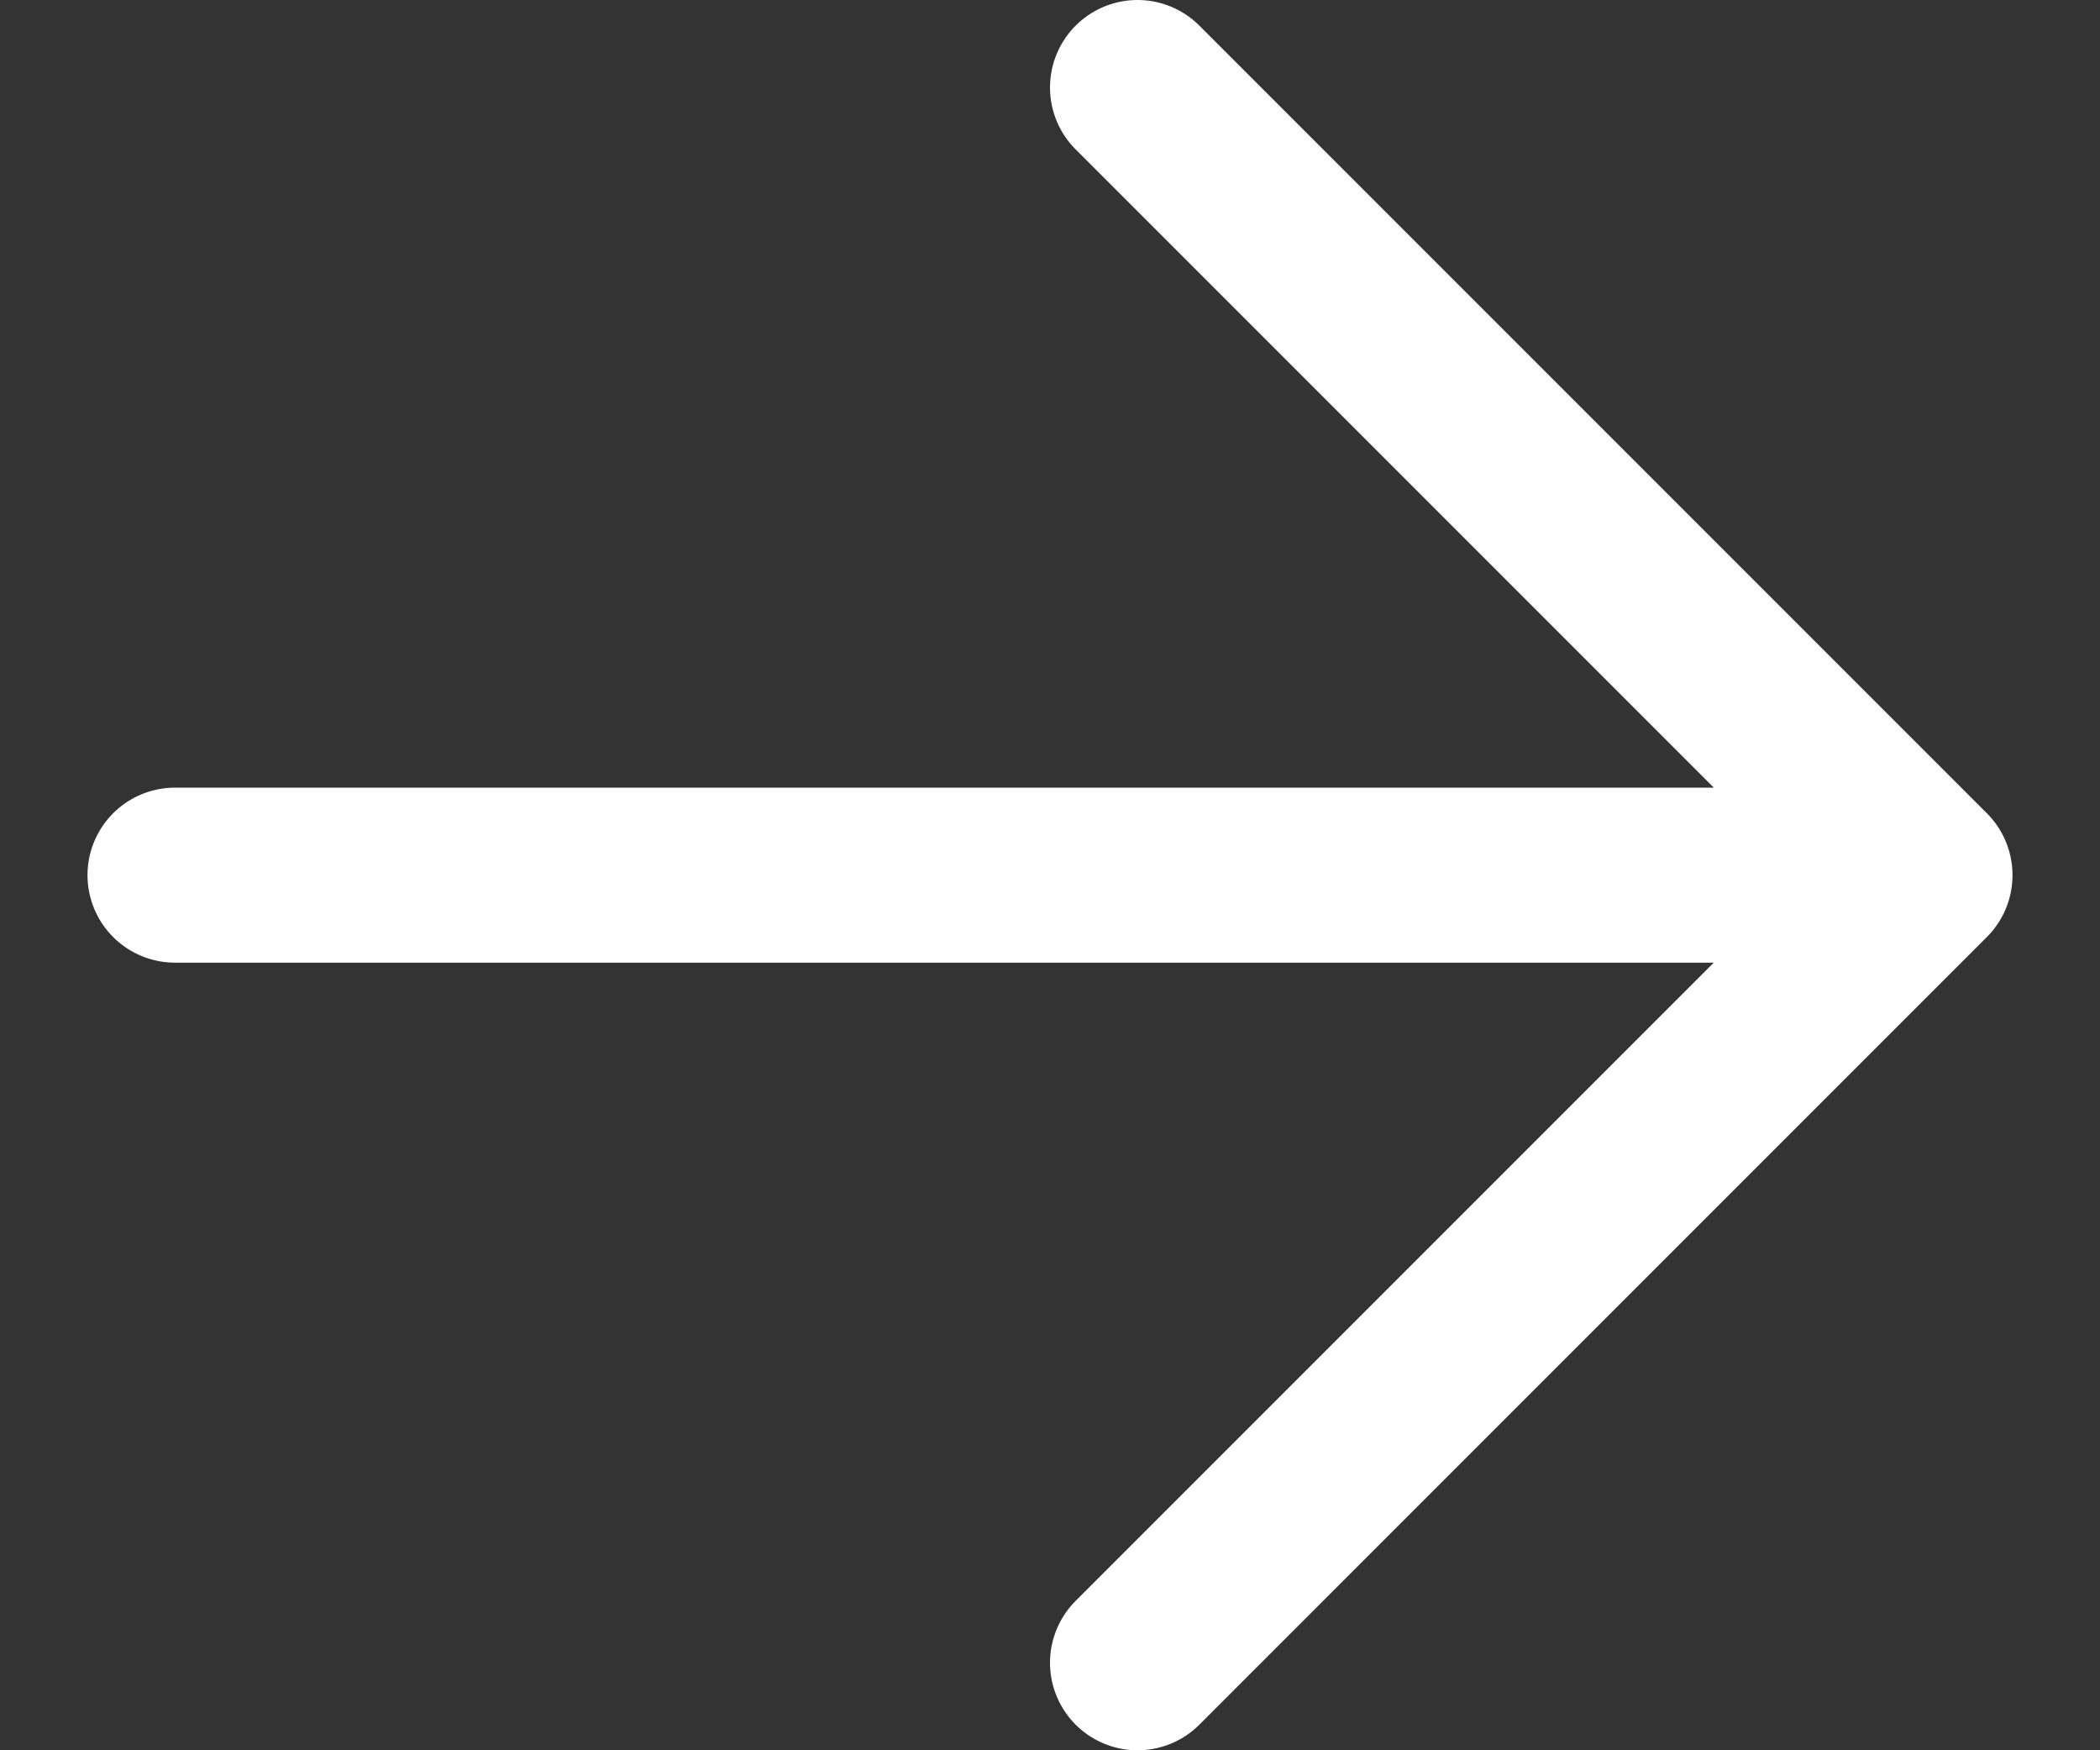 <svg width="12" height="10" viewBox="0 0 12 10" fill="none" xmlns="http://www.w3.org/2000/svg">
<rect x="0" y="0" width="12" height="10" fill="#333333" stroke="none"/>
<path d="M1 5H11M11 5L6.5 0.5M11 5L6.5 9.5" stroke="white" stroke-linecap="round" stroke-linejoin="round"/>
</svg>
